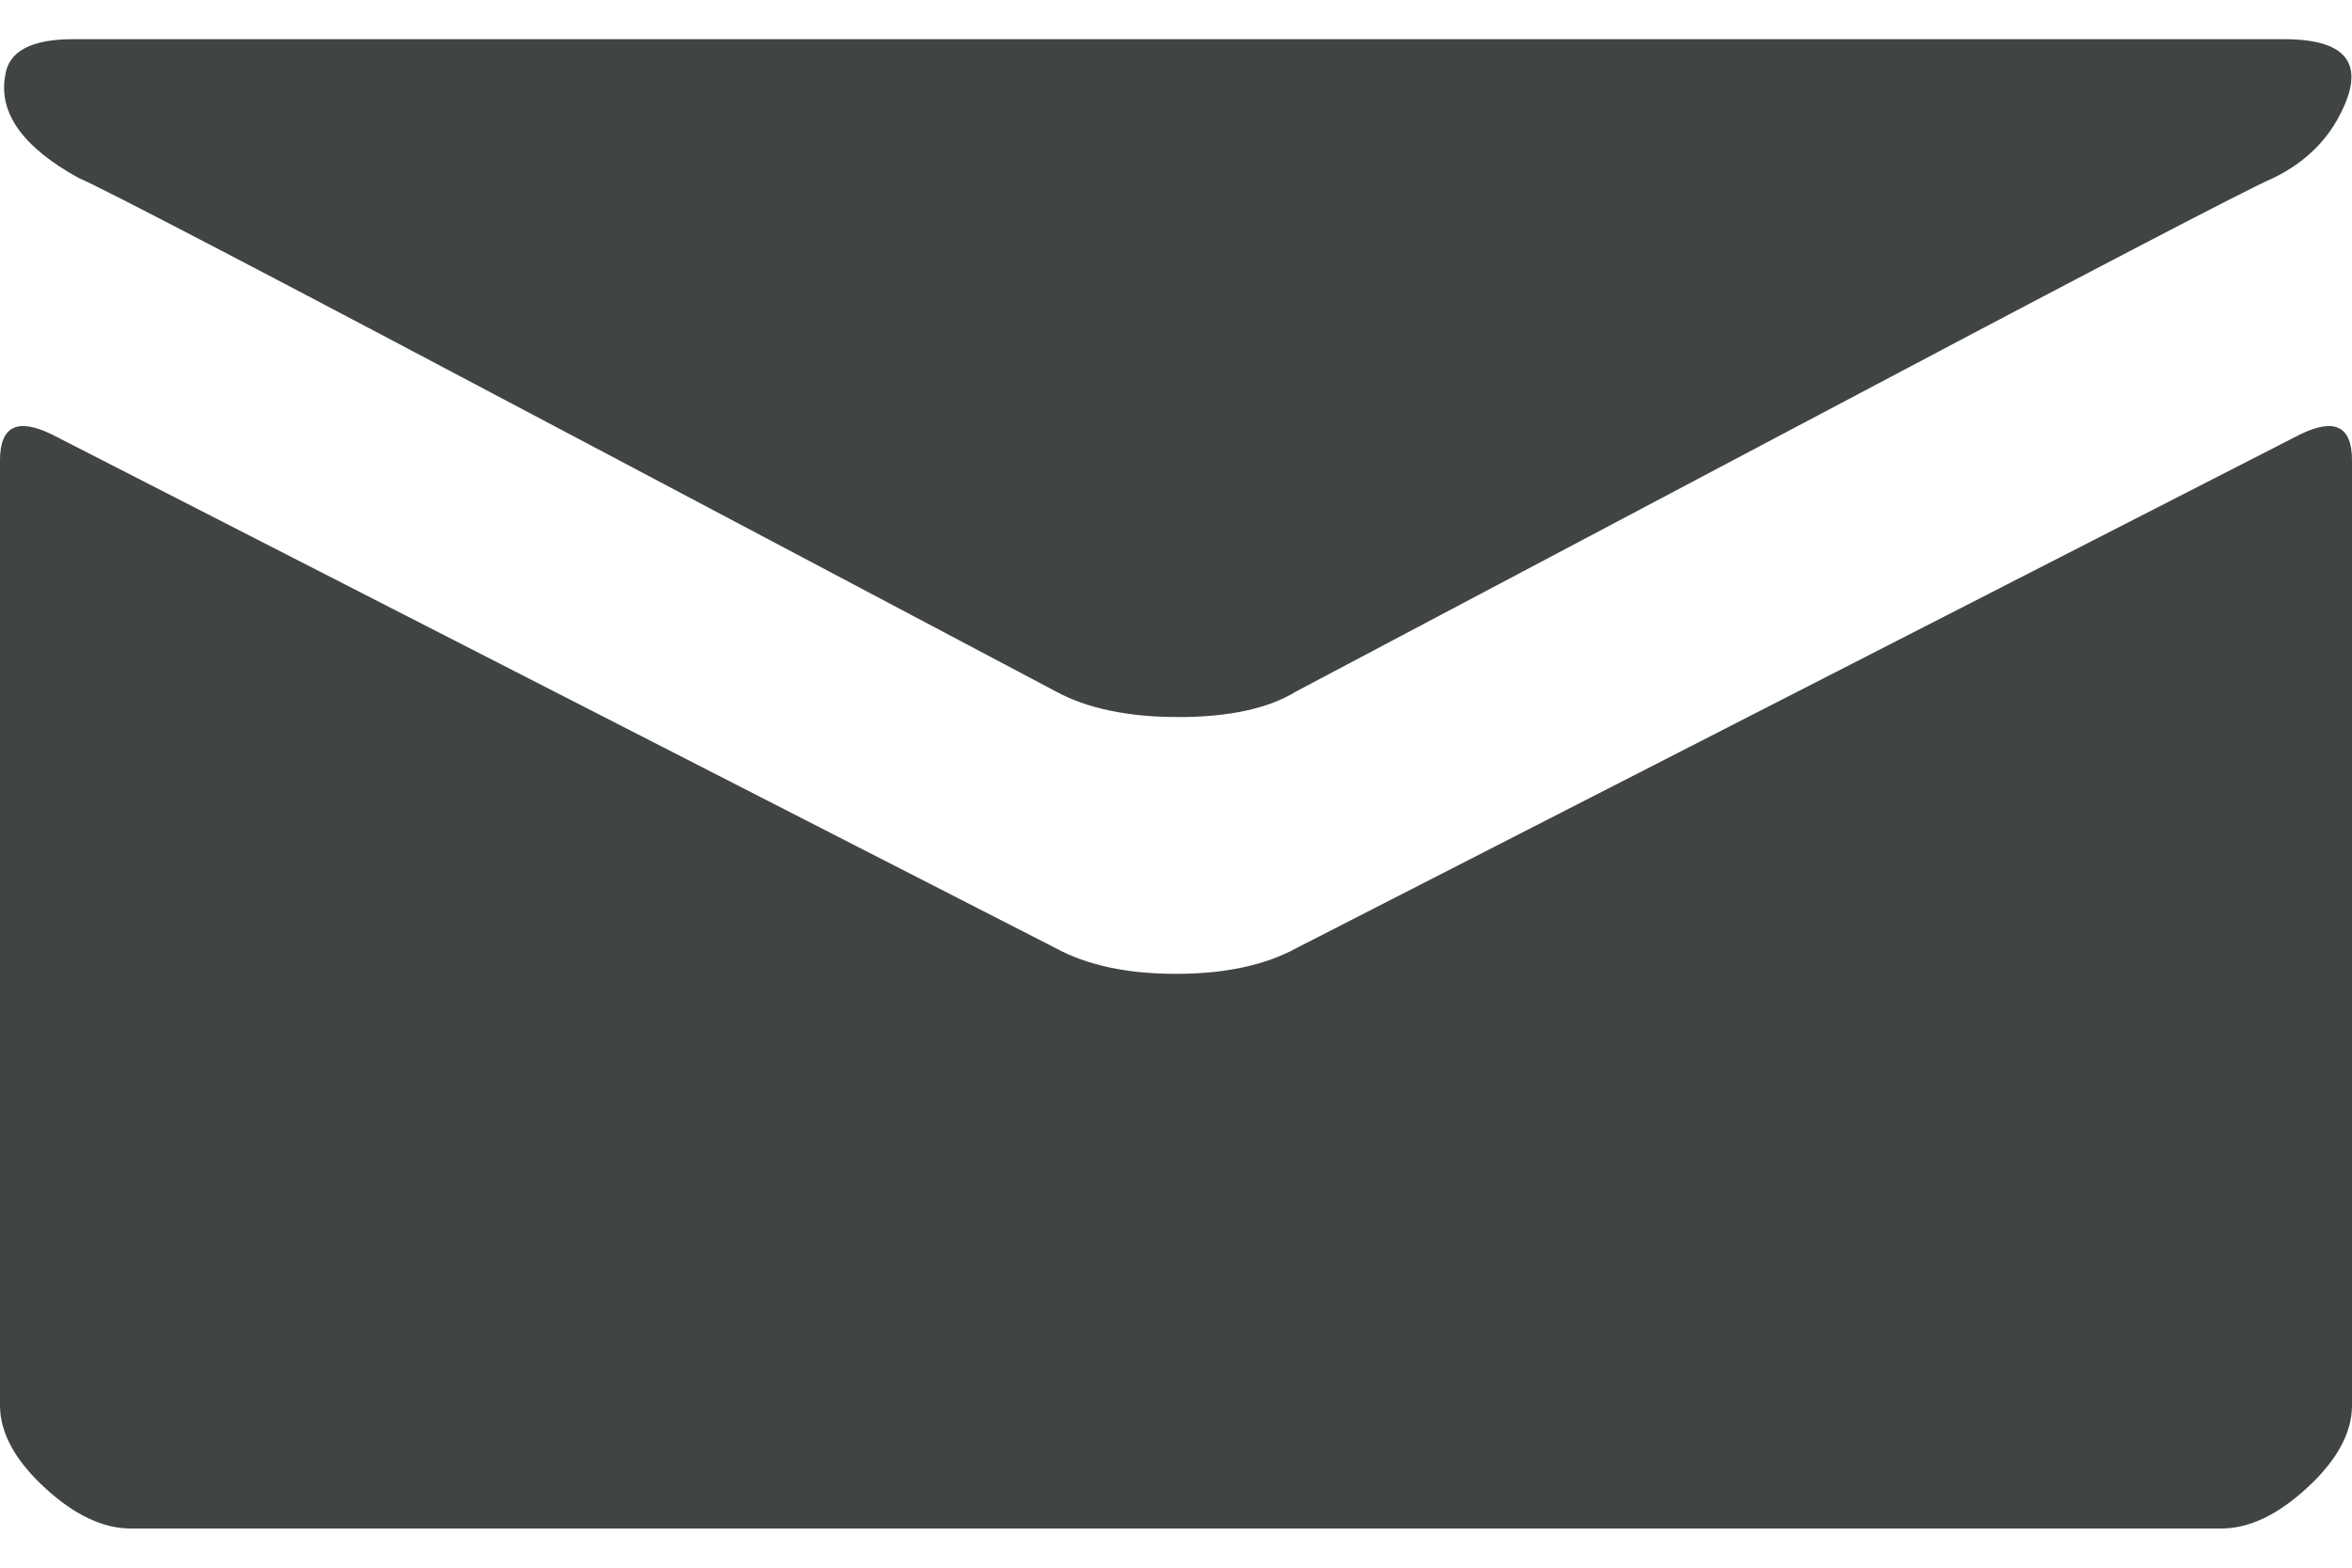<?xml version="1.0" encoding="UTF-8"?> <svg xmlns="http://www.w3.org/2000/svg" width="30" height="20" viewBox="0 0 30 20" fill="none"><path d="M1 2.269C0.289 1.876 -0.022 1.439 0.067 0.959C0.111 0.653 0.4 0.5 0.933 0.5H29.133C29.978 0.5 30.2 0.849 29.8 1.548C29.622 1.854 29.356 2.094 29 2.269C28.689 2.4 26.556 3.514 22.6 5.61L16.533 8.821C16.178 9.039 15.678 9.148 15.033 9.148C14.389 9.148 13.867 9.039 13.467 8.821L7.4 5.61C3.444 3.514 1.311 2.4 1 2.269ZM29.333 5.545C29.778 5.326 30 5.436 30 5.872V17.928C30 18.277 29.811 18.626 29.433 18.976C29.056 19.325 28.689 19.5 28.333 19.5H1.667C1.311 19.5 0.944 19.325 0.567 18.976C0.189 18.626 0 18.277 0 17.928V5.872C0 5.436 0.222 5.326 0.667 5.545L13.467 12.097C13.867 12.315 14.378 12.424 15 12.424C15.622 12.424 16.133 12.315 16.533 12.097L29.333 5.545Z" fill="#404444"></path></svg> 